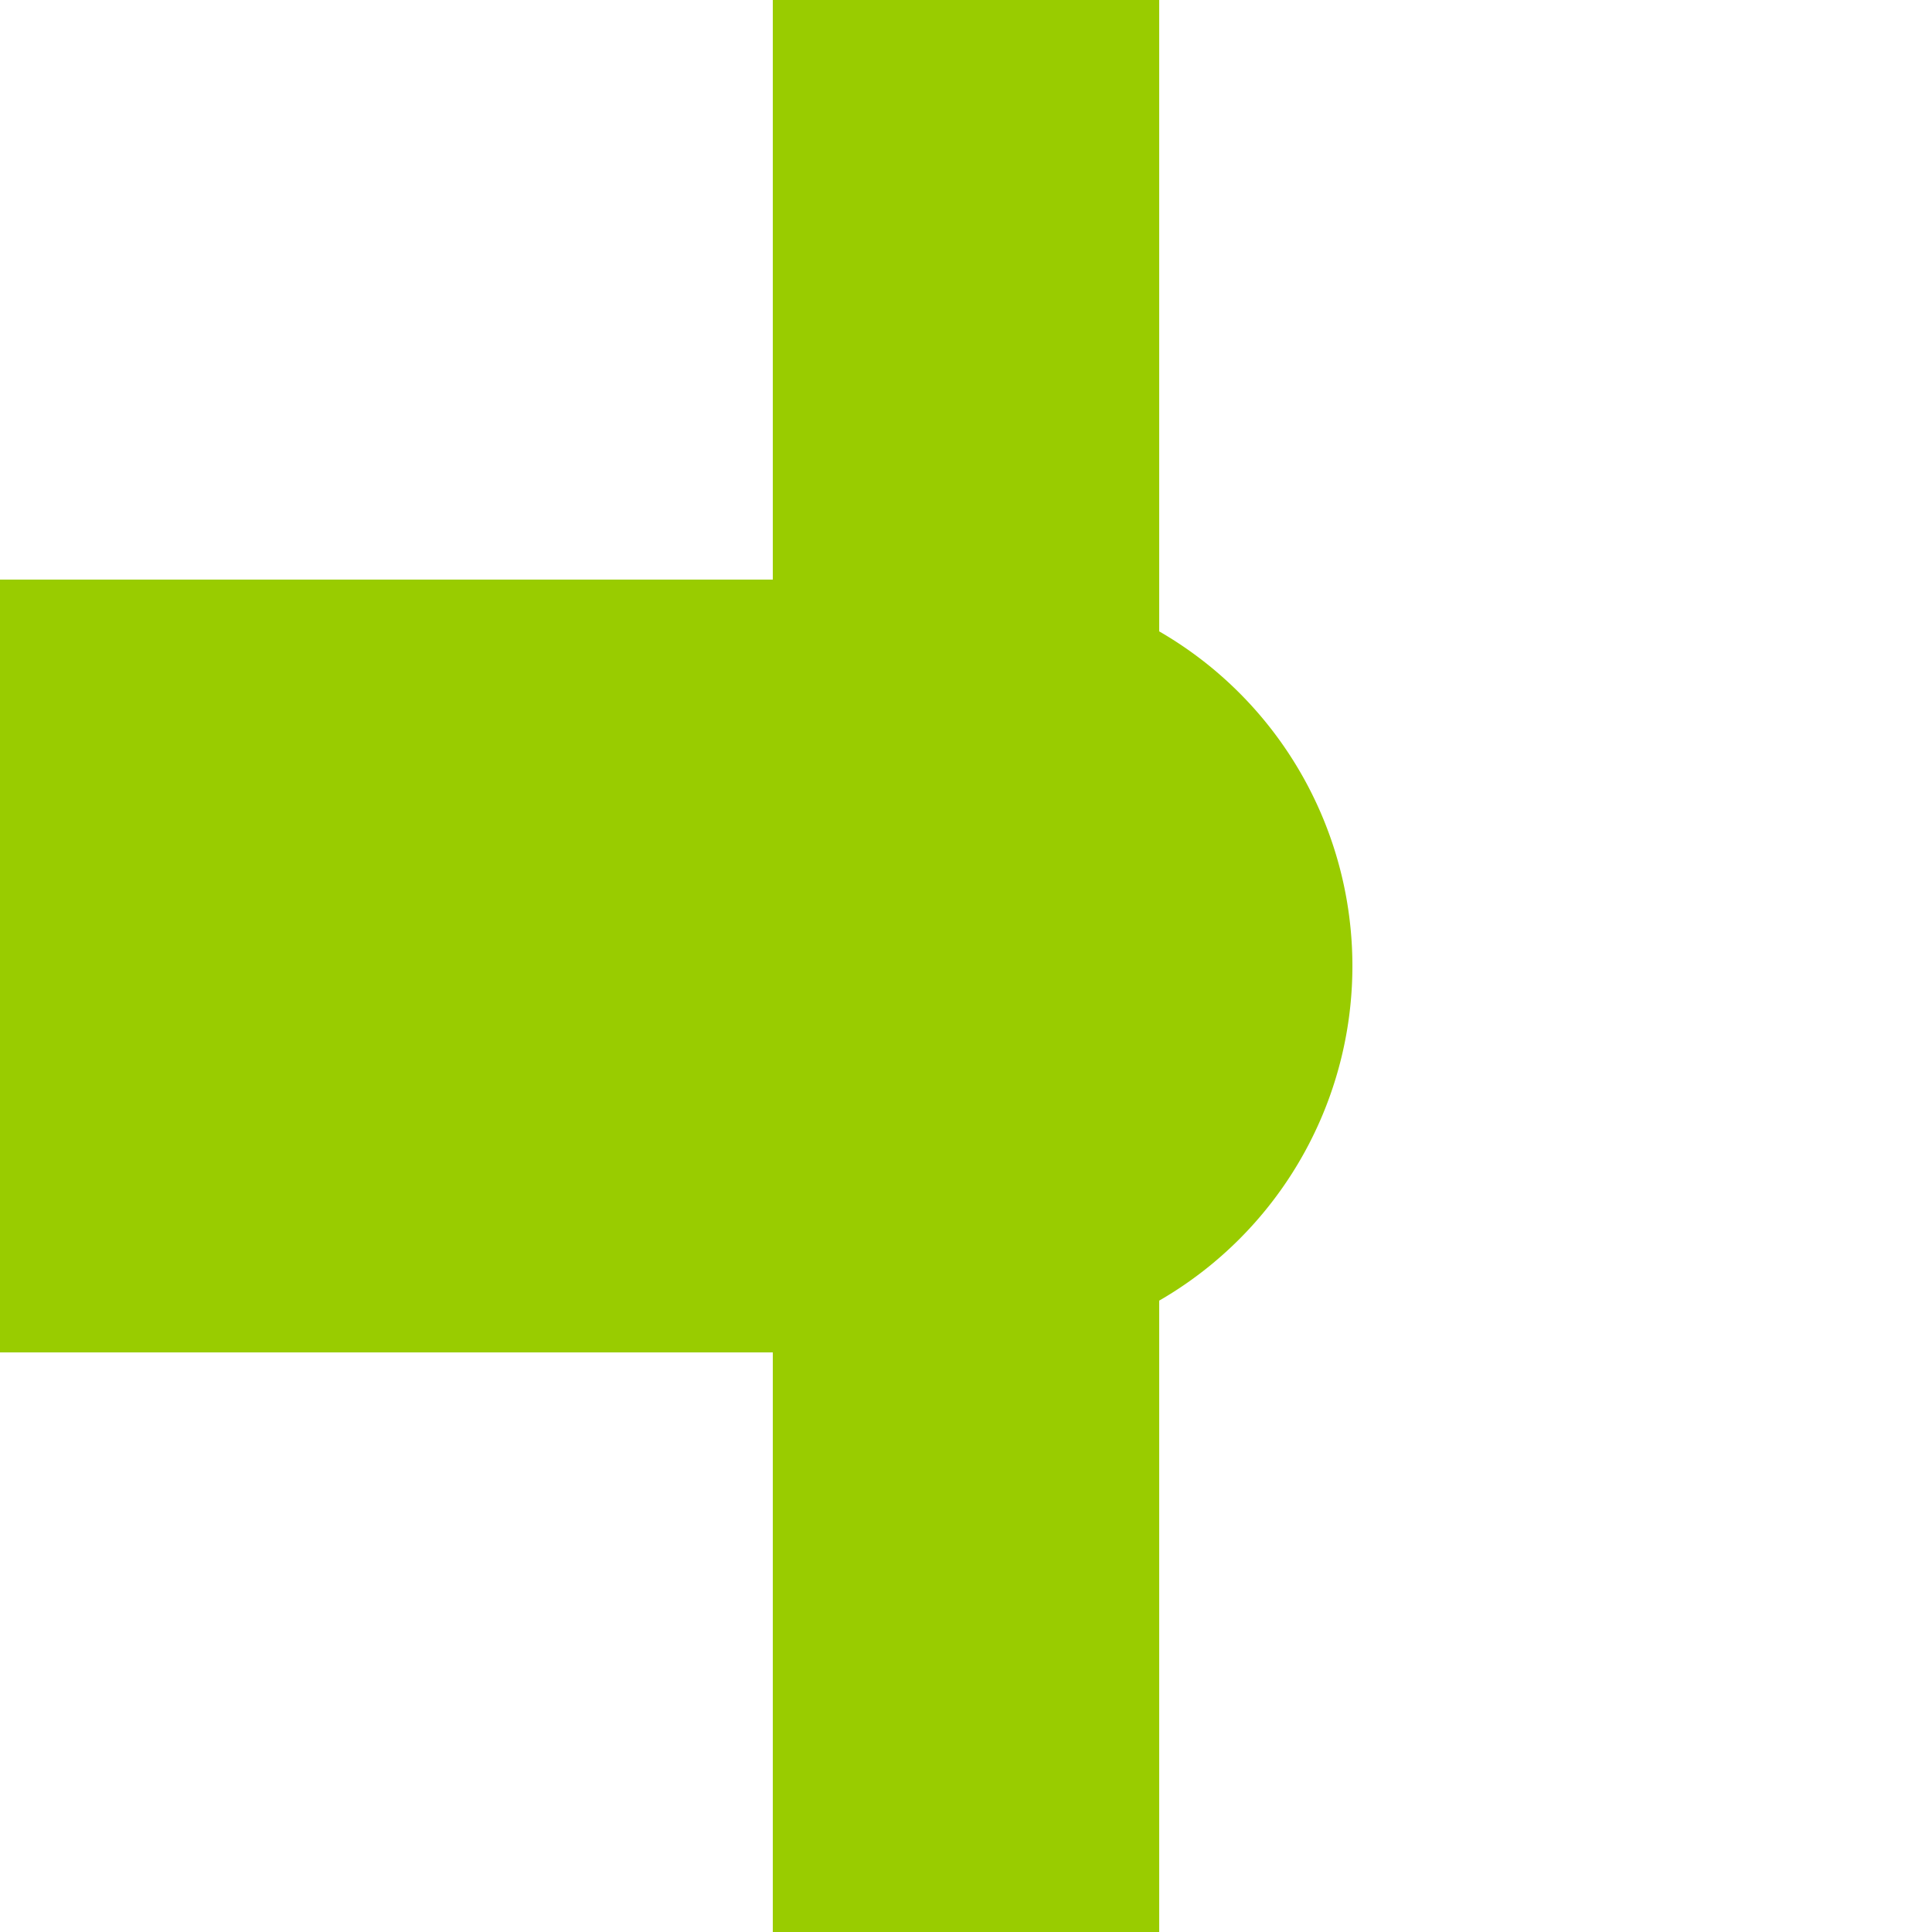 <?xml version="1.0" encoding="UTF-8"?>
<svg xmlns="http://www.w3.org/2000/svg" width="500" height="500">
 <title>HST-R lime</title>
 <path stroke="#99CC00" d="M 250,0 V 500" stroke-width="100"/>
 <path fill="#99CC00" d="M 0,150 H 250 a 100,100 0 0 1 0,200 H 0"/>
</svg>